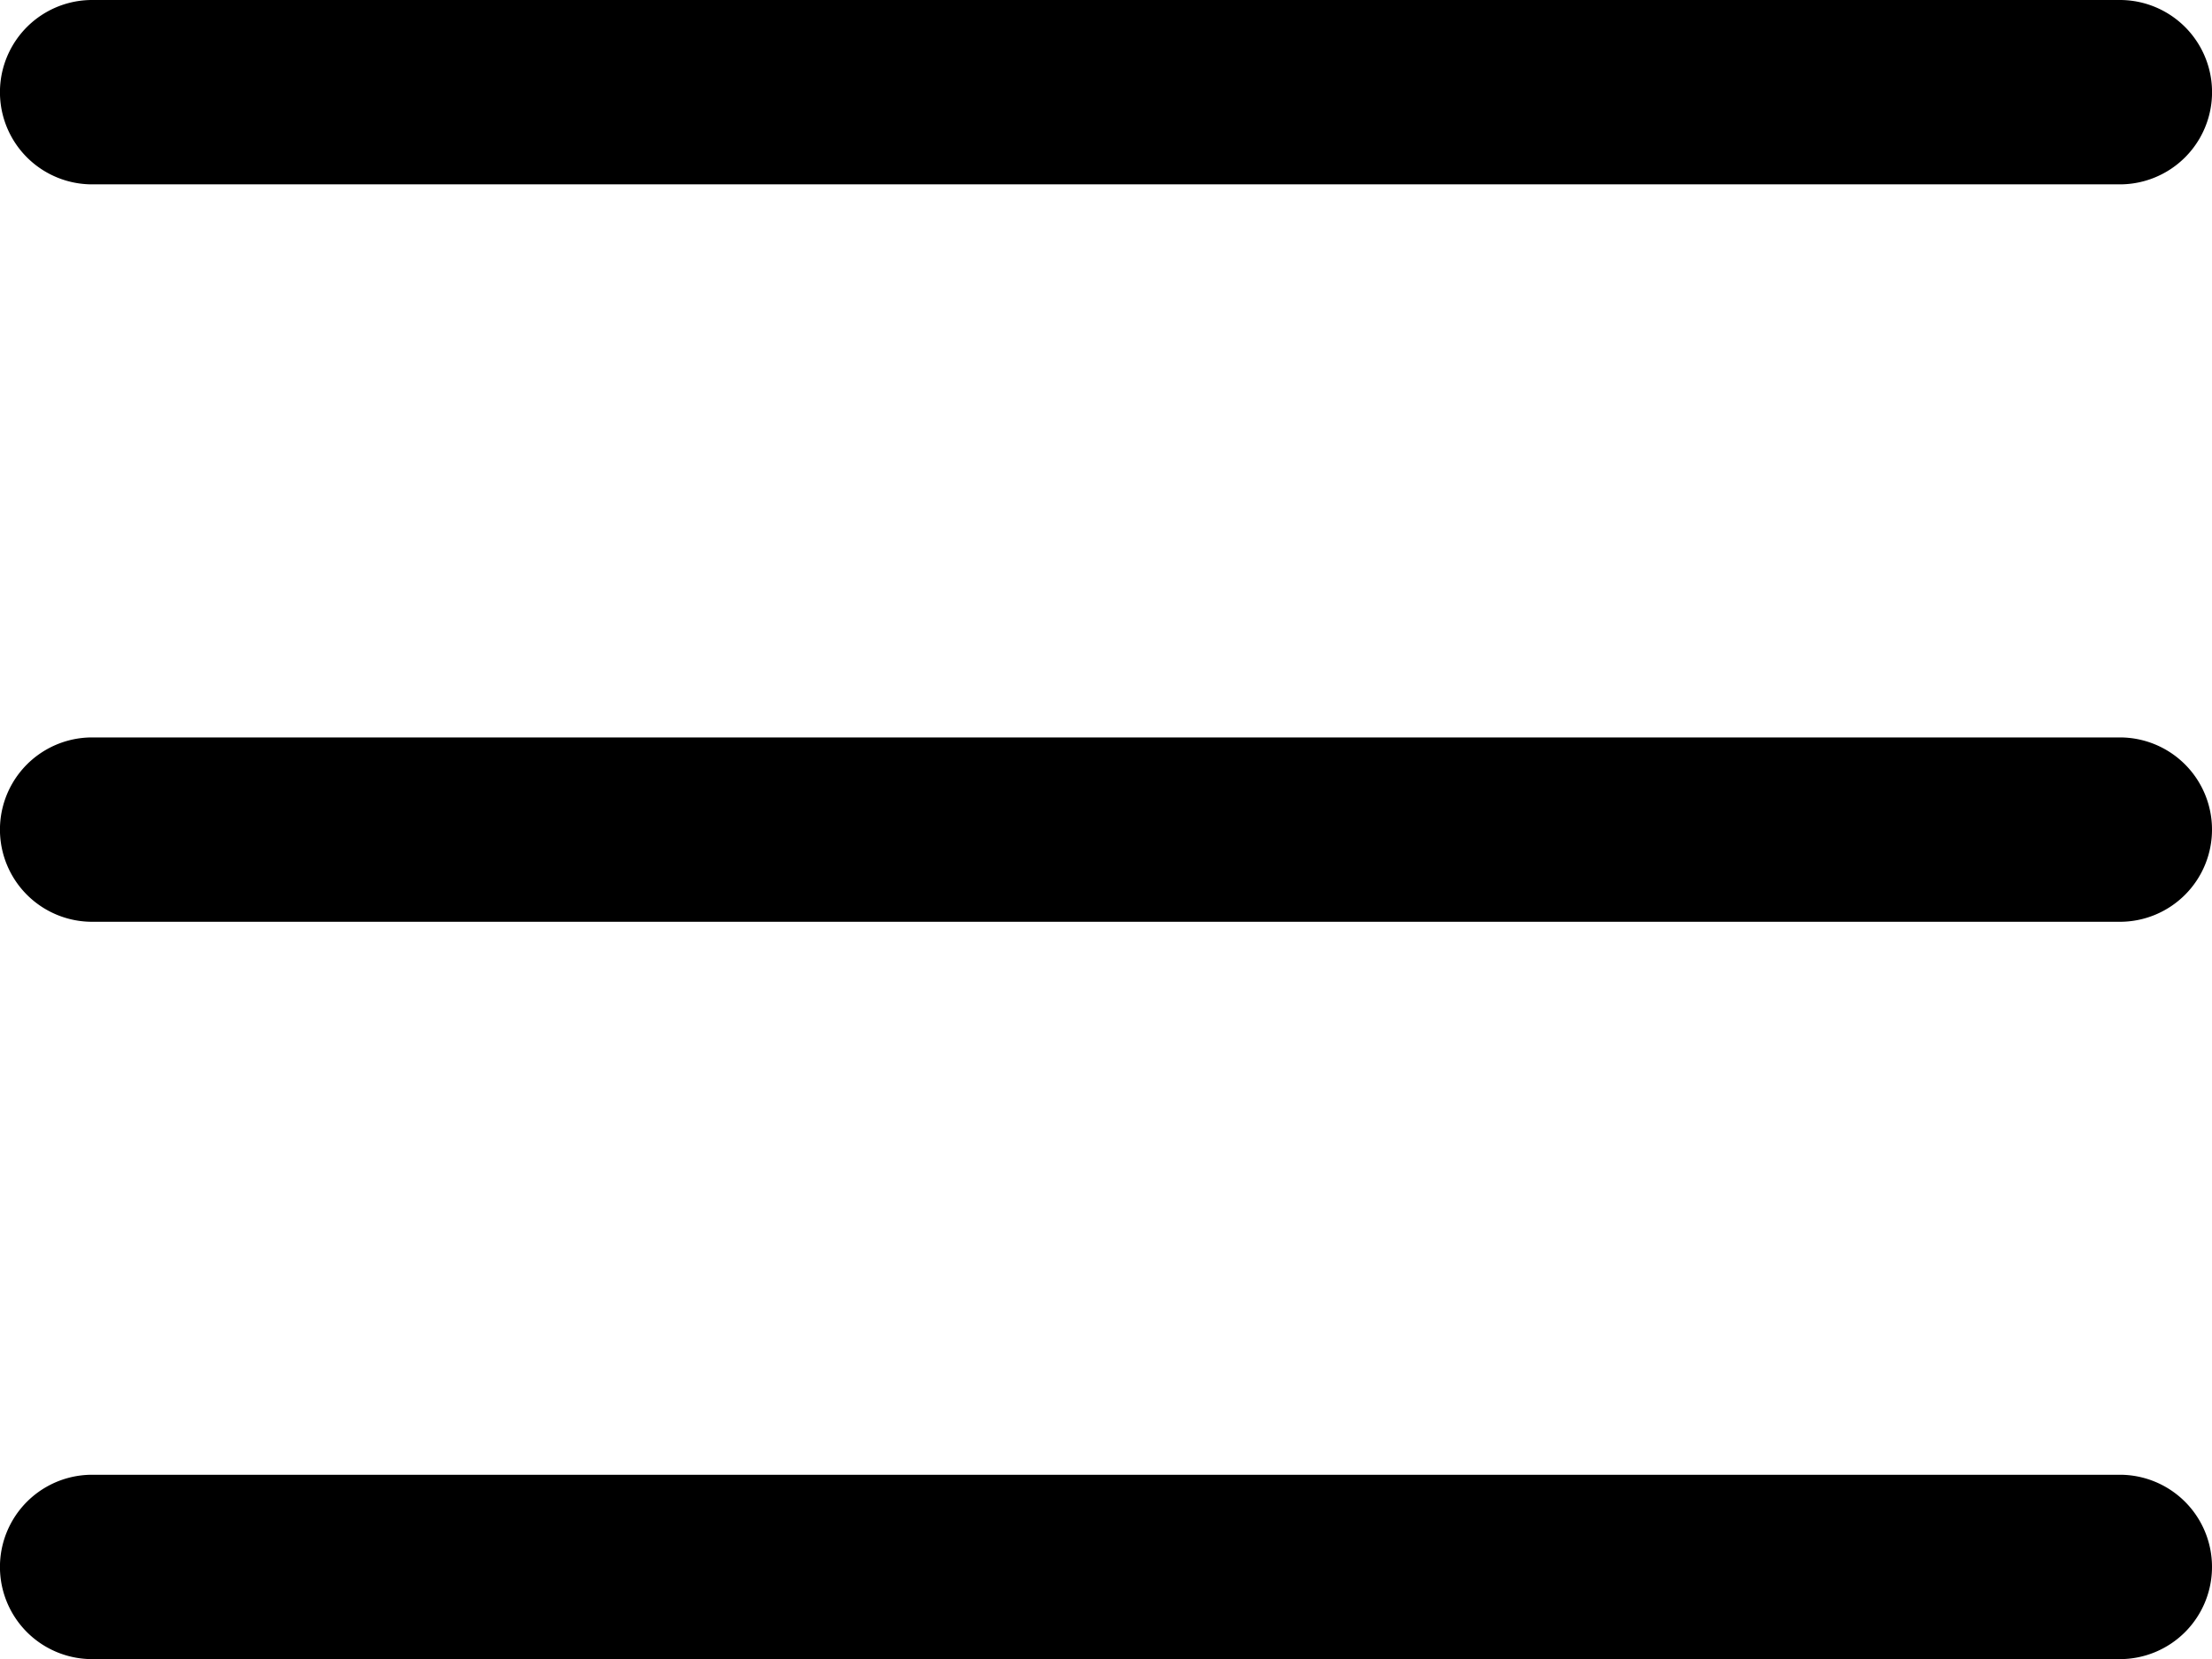 <svg xmlns="http://www.w3.org/2000/svg" width="23.361" height="17.521" viewBox="0 0 23.361 17.521">
  <path id="Menu" d="M38.388,29.947H16.973a.973.973,0,0,1,0-1.947H38.388a.973.973,0,0,1,0,1.947Zm.973,6.814a.973.973,0,0,0-.973-.973H16.973a.973.973,0,0,0,0,1.947H38.388A.973.973,0,0,0,39.361,36.76Zm0,7.787a.973.973,0,0,0-.973-.973H16.973a.973.973,0,0,0,0,1.947H38.388A.973.973,0,0,0,39.361,44.548Z" transform="translate(-16 -28)"/>
</svg>
